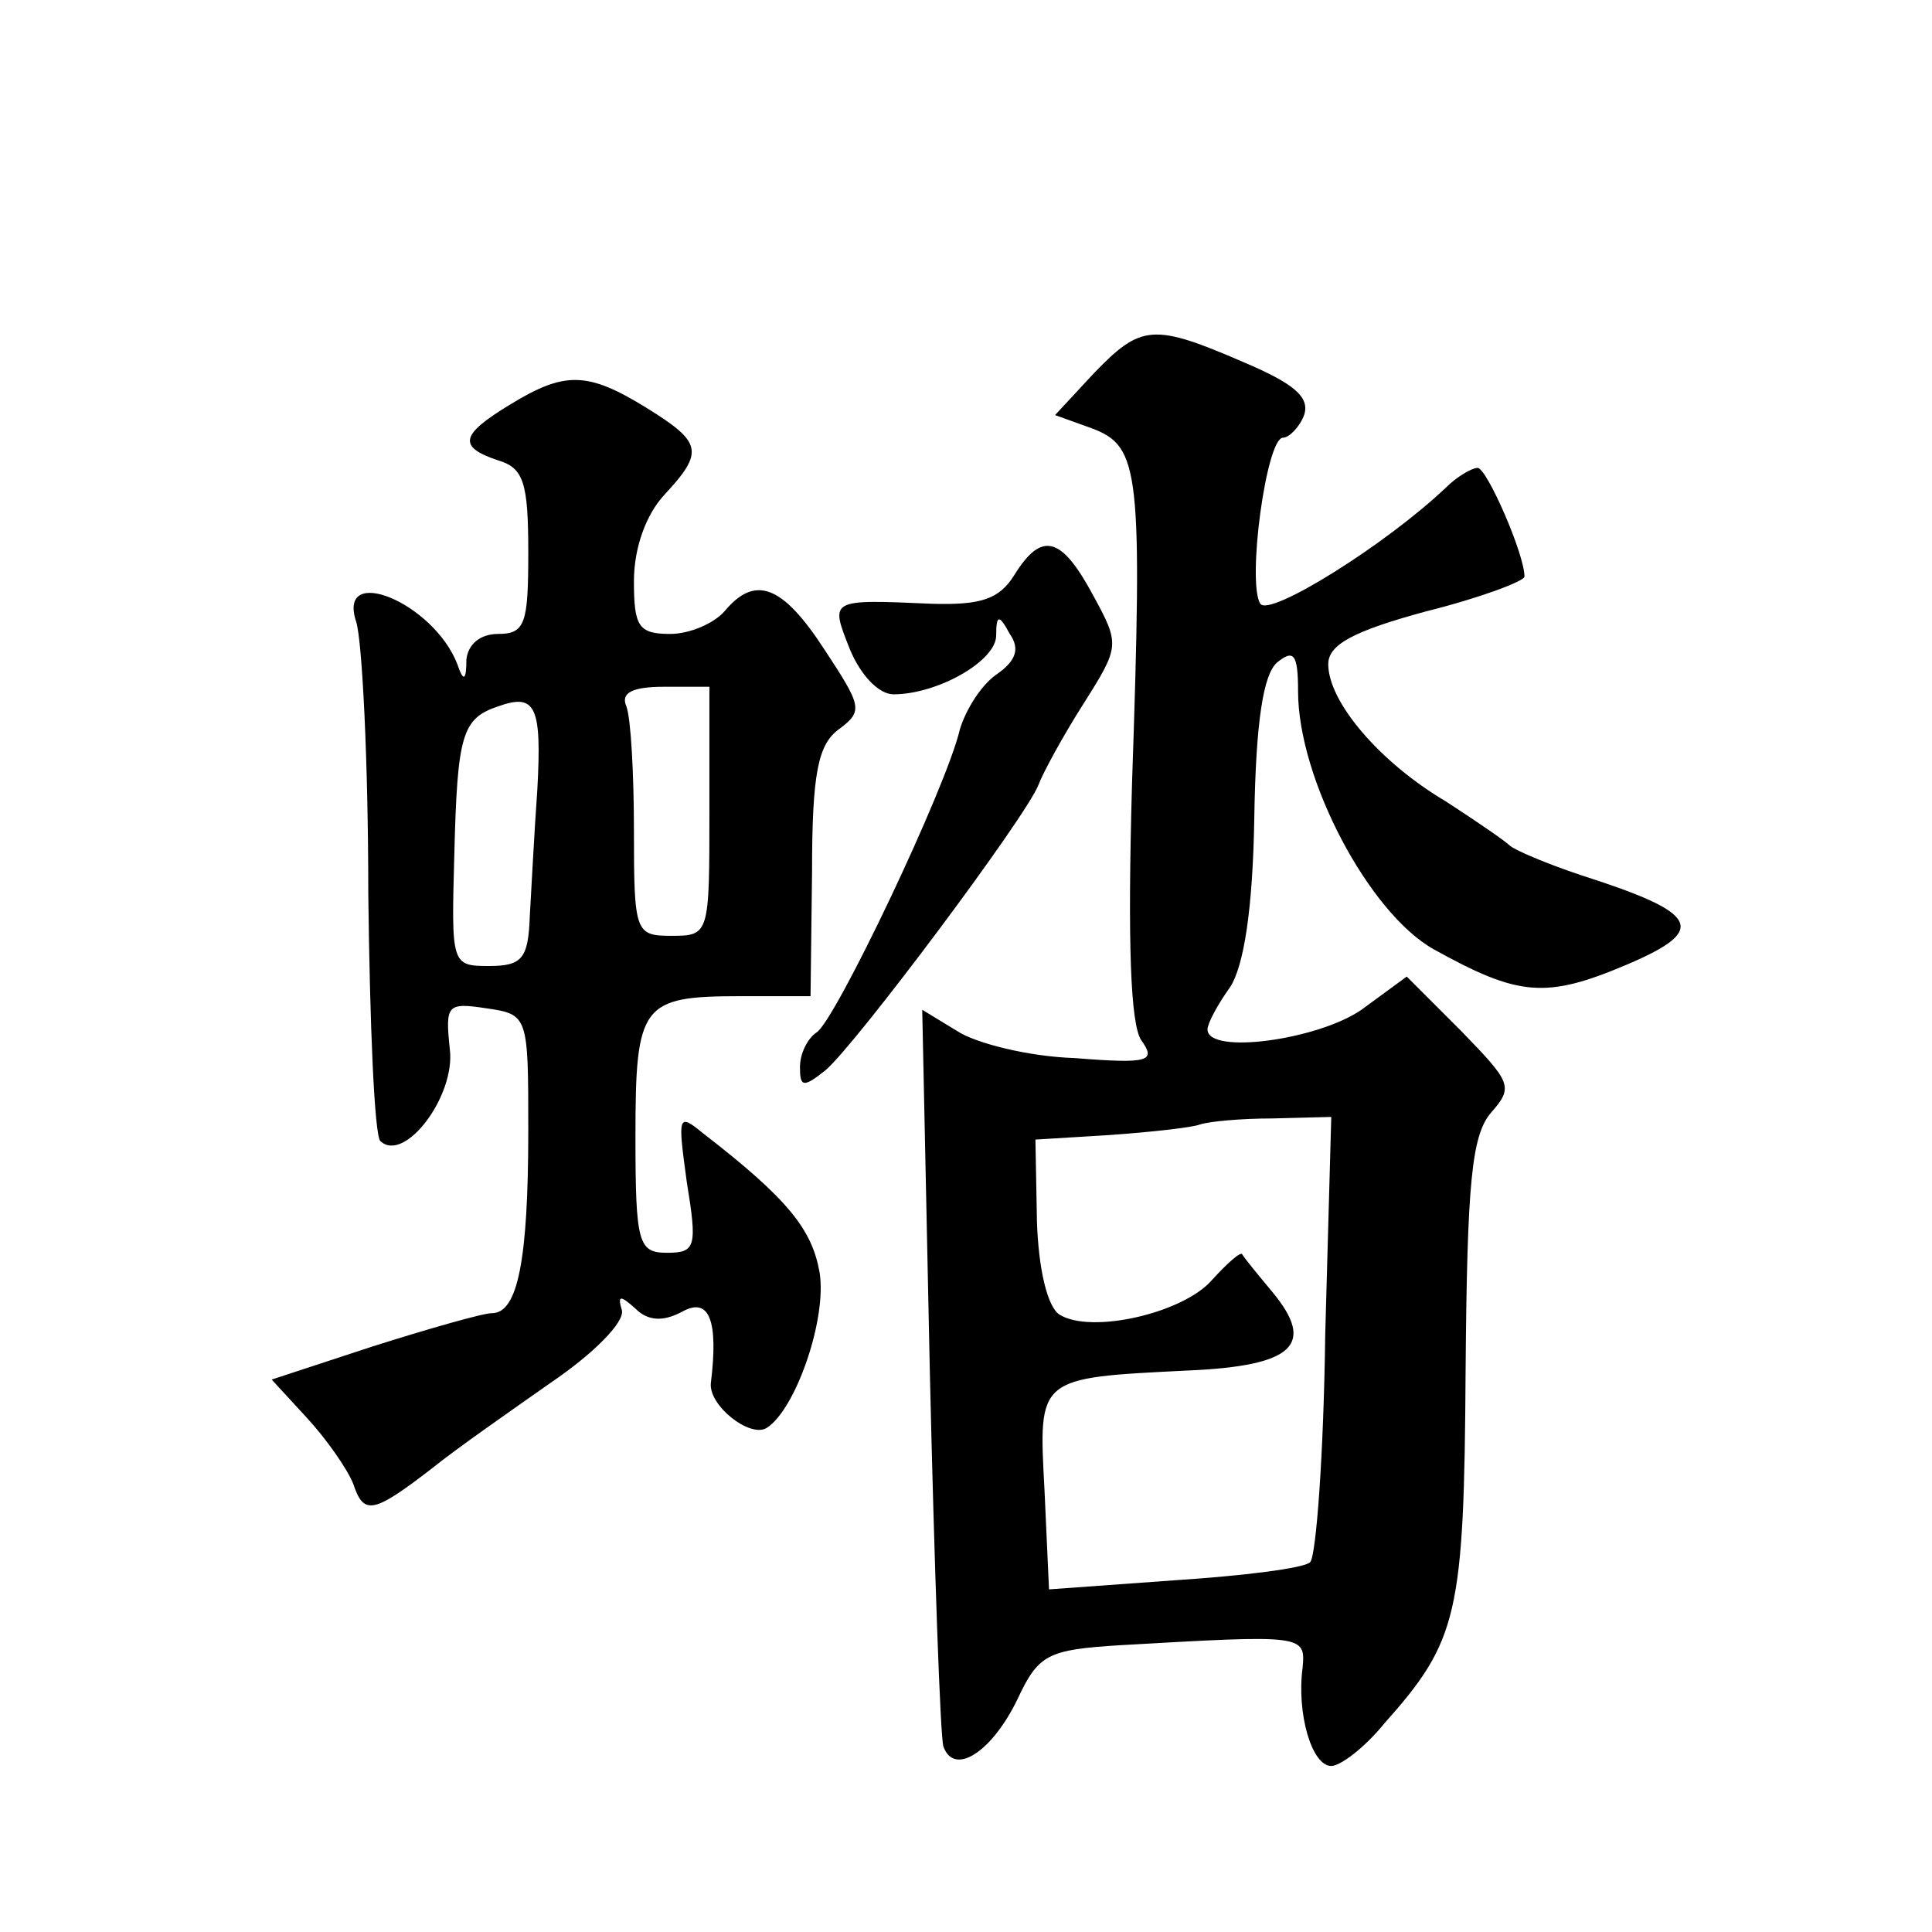 <?xml version="1.0" standalone="no"?>
<!DOCTYPE svg PUBLIC "-//W3C//DTD SVG 20010904//EN"
 "http://www.w3.org/TR/2001/REC-SVG-20010904/DTD/svg10.dtd">
<svg version="1.0" xmlns="http://www.w3.org/2000/svg"
 width="128pt" height="128pt" viewBox="0 0 128 128"
 preserveAspectRatio="xMidYMid meet">
<g transform="translate(0,128) scale(0.1,-0.1)"
fill="#0" stroke="none">
<path d="M725 1033 l-26 -28 25 -9 c31 -12 33 -28 26 -235 -3 -106 -1 -159 6 -170
10 -14 6 -16 -44 -12 -31 1 -66 10 -78 18 l-23 14 5 -238 c3 -131 7 -244 9 -250
7 -20 32 -4 49 31 14 30 20 33 68 36 122 7 123 7 121 -15 -4 -30 6 -65 19 -65 6
0 22 12 35 28 49 55 53 72 54 234 1 125 4 156 17 171 15 17 13 20 -20 54 l-36 36
-30 -22 c-29 -20 -102 -30 -102 -13 0 4 7 17 15 28 9 14 15 51 16 112 1 64 6 95
15 103 11 9 14 6 14 -19 0 -58 47 -147 90 -171 56 -31 74 -33 128 -10 54 23 48
34 -30 59 -24 8 -45 17 -48 20 -3 3 -22 16 -42 29 -44 26 -78 66 -78 91 0 13 17
22 65 35 36 9 65 20 65 23 0 15 -25 72 -31 72 -4 0 -14 -6 -21 -13 -40 -38 -117
-86 -123 -77 -9 14 4 110 15 110 4 0 11 7 14 15 4 12 -7 21 -40 35 -60 26 -68 25
-99 -7z m153 -637 c-1 -79 -6 -147 -10 -151 -4 -4 -44 -9 -90 -12 l-83 -6 -3 66
c-4 75 -5 74 95 79 70 3 85 17 56 52 -10 12 -19 23 -20 25 -1 2 -10 -6 -20 -17
-19 -22 -80 -36 -101 -23 -8 5 -14 30 -15 62 l-1 54 49 3 c28 2 55 5 60 7 6 2 27
4 48 4 l39 1 -4 -144z M338 1012 c-33 -20 -35 -28 -8 -37 17 -5 20 -15 20 -61 0
-47 -2 -54 -20 -54 -12 0 -20 -7 -21 -17 0 -14 -2 -15 -6 -3 -16 41 -80 67 -67
28 4 -13 8 -93 8 -180 1 -86 4 -160 8 -164 16 -15 50 30 46 61 -3 29 -2 31 24 27
28 -4 28 -5 28 -81 0 -86 -7 -121 -24 -121 -6 0 -41 -10 -79 -22 l-67 -22 23 -25
c13 -14 27 -34 31 -44 7 -21 13 -20 52 10 16 13 52 38 79 57 28 19 49 40 47 48
-3 10 -1 10 9 1 8 -8 18 -9 31 -2 18 10 24 -6 19 -47 -2 -15 26 -37 37 -30 19 12
40 72 35 103 -5 28 -20 48 -77 92 -17 14 -17 12 -11 -32 7 -43 6 -47 -13 -47 -19
0 -21 6 -21 77 0 88 4 93 70 93 l46 0 1 82 c0 66 4 85 18 95 16 12 15 15 -10 53
-28 43 -46 49 -66 25 -7 -8 -23 -15 -36 -15 -21 0 -24 5 -24 35 0 22 8 44 20 57
27 29 25 35 -12 58 -39 24 -54 24 -90 2z m132 -269 c0 -82 0 -83 -25 -83 -24 0
-25 2 -25 69 0 38 -2 75 -5 83 -4 9 4 13 25 13 l30 0 0 -82z m-114 14 c-2 -28 -4
-67 -5 -84 -1 -28 -5 -33 -27 -33 -25 0 -25 1 -23 74 2 79 5 90 29 98 25 9 29 0
26 -55z M672 899 c-10 -16 -22 -20 -55 -19 -68 3 -67 3 -54 -30 7 -17 19 -30 29
-30 29 0 68 22 68 39 0 14 2 14 9 1 7 -10 4 -18 -9 -27 -10 -7 -20 -23 -24 -36
-9 -39 -83 -194 -95 -201 -6 -4 -11 -14 -11 -23 0 -13 2 -14 17 -2 20 17 133 168
141 189 3 8 16 32 30 54 24 38 24 39 6 72 -21 39 -34 42 -52 13z"/>
</g>
</svg>
